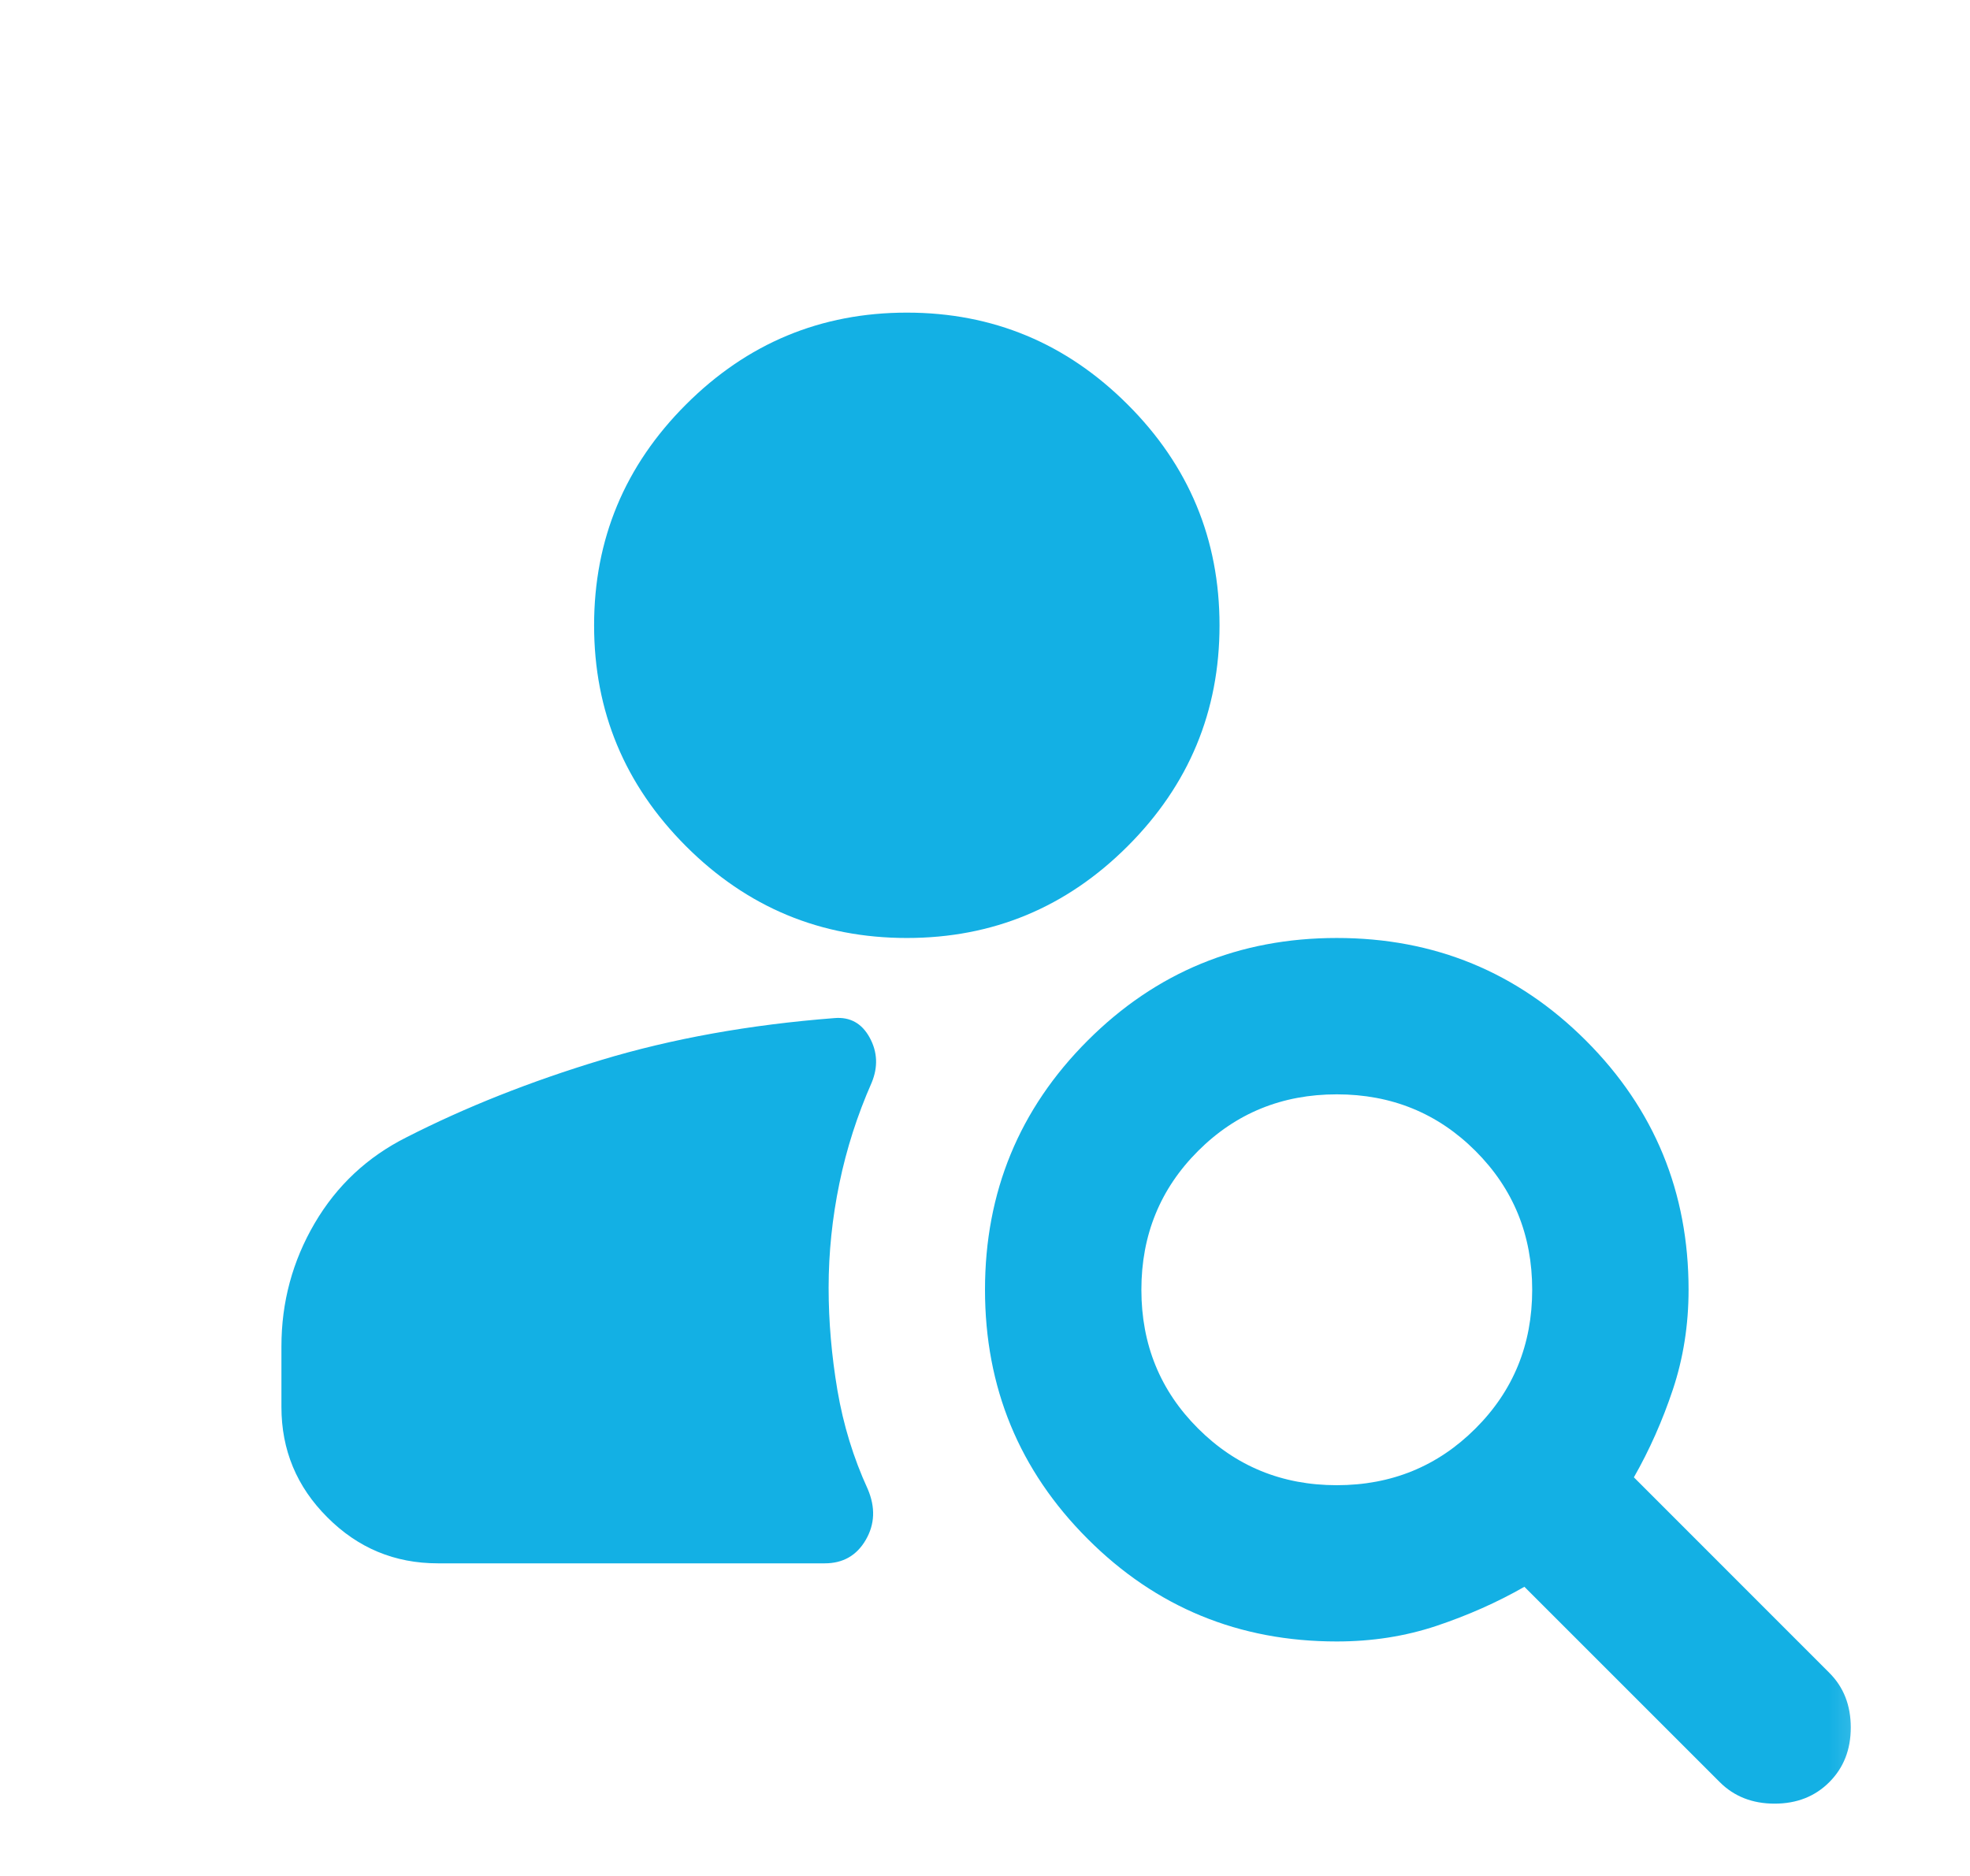 <?xml version="1.0" encoding="UTF-8"?>
<svg xmlns="http://www.w3.org/2000/svg" width="21" height="20" viewBox="0 0 21 20" fill="none">
  <mask id="mask0_2840_1144" style="mask-type:alpha" maskUnits="userSpaceOnUse" x="0" y="0" width="21" height="20">
    <rect x="0.5" width="20" height="20" fill="#D9D9D9"></rect>
  </mask>
  <g mask="url(#mask0_2840_1144)">
    <path d="M9.667 10C8.75 10 7.965 9.674 7.312 9.021C6.66 8.368 6.333 7.583 6.333 6.667C6.333 5.75 6.66 4.965 7.312 4.313C7.965 3.66 8.75 3.333 9.667 3.333C10.583 3.333 11.368 3.66 12.021 4.313C12.674 4.965 13 5.75 13 6.667C13 7.583 12.674 8.368 12.021 9.021C11.368 9.674 10.583 10 9.667 10ZM18.333 19L16.25 16.917C15.958 17.084 15.646 17.222 15.312 17.334C14.979 17.445 14.625 17.5 14.25 17.5C13.208 17.5 12.323 17.136 11.594 16.406C10.865 15.677 10.5 14.792 10.5 13.75C10.5 12.709 10.865 11.823 11.594 11.094C12.323 10.365 13.208 10 14.25 10C15.292 10 16.177 10.365 16.906 11.094C17.635 11.823 18 12.709 18 13.75C18 14.125 17.944 14.479 17.833 14.813C17.722 15.146 17.583 15.459 17.417 15.75L19.5 17.834C19.653 17.986 19.729 18.181 19.729 18.417C19.729 18.653 19.653 18.847 19.5 19C19.347 19.153 19.153 19.229 18.917 19.229C18.681 19.229 18.486 19.153 18.333 19ZM14.25 15.834C14.833 15.834 15.326 15.632 15.729 15.229C16.132 14.827 16.333 14.334 16.333 13.75C16.333 13.167 16.132 12.674 15.729 12.271C15.326 11.868 14.833 11.667 14.25 11.667C13.667 11.667 13.174 11.868 12.771 12.271C12.368 12.674 12.167 13.167 12.167 13.75C12.167 14.334 12.368 14.827 12.771 15.229C13.174 15.632 13.667 15.834 14.25 15.834ZM4.667 16.667C4.208 16.667 3.816 16.504 3.49 16.177C3.163 15.851 3 15.459 3 15V14.354C3 13.882 3.118 13.445 3.354 13.042C3.59 12.639 3.917 12.334 4.333 12.125C4.958 11.806 5.649 11.531 6.406 11.302C7.163 11.073 7.993 10.924 8.896 10.854C9.062 10.84 9.188 10.91 9.271 11.063C9.354 11.215 9.361 11.375 9.292 11.542C9.139 11.889 9.024 12.247 8.948 12.615C8.872 12.983 8.833 13.354 8.833 13.729C8.833 14.09 8.865 14.455 8.927 14.823C8.99 15.191 9.097 15.542 9.25 15.875C9.333 16.07 9.326 16.25 9.229 16.417C9.132 16.584 8.986 16.667 8.792 16.667H4.667Z" fill="#13B0E4"></path>
  </g>
</svg>

